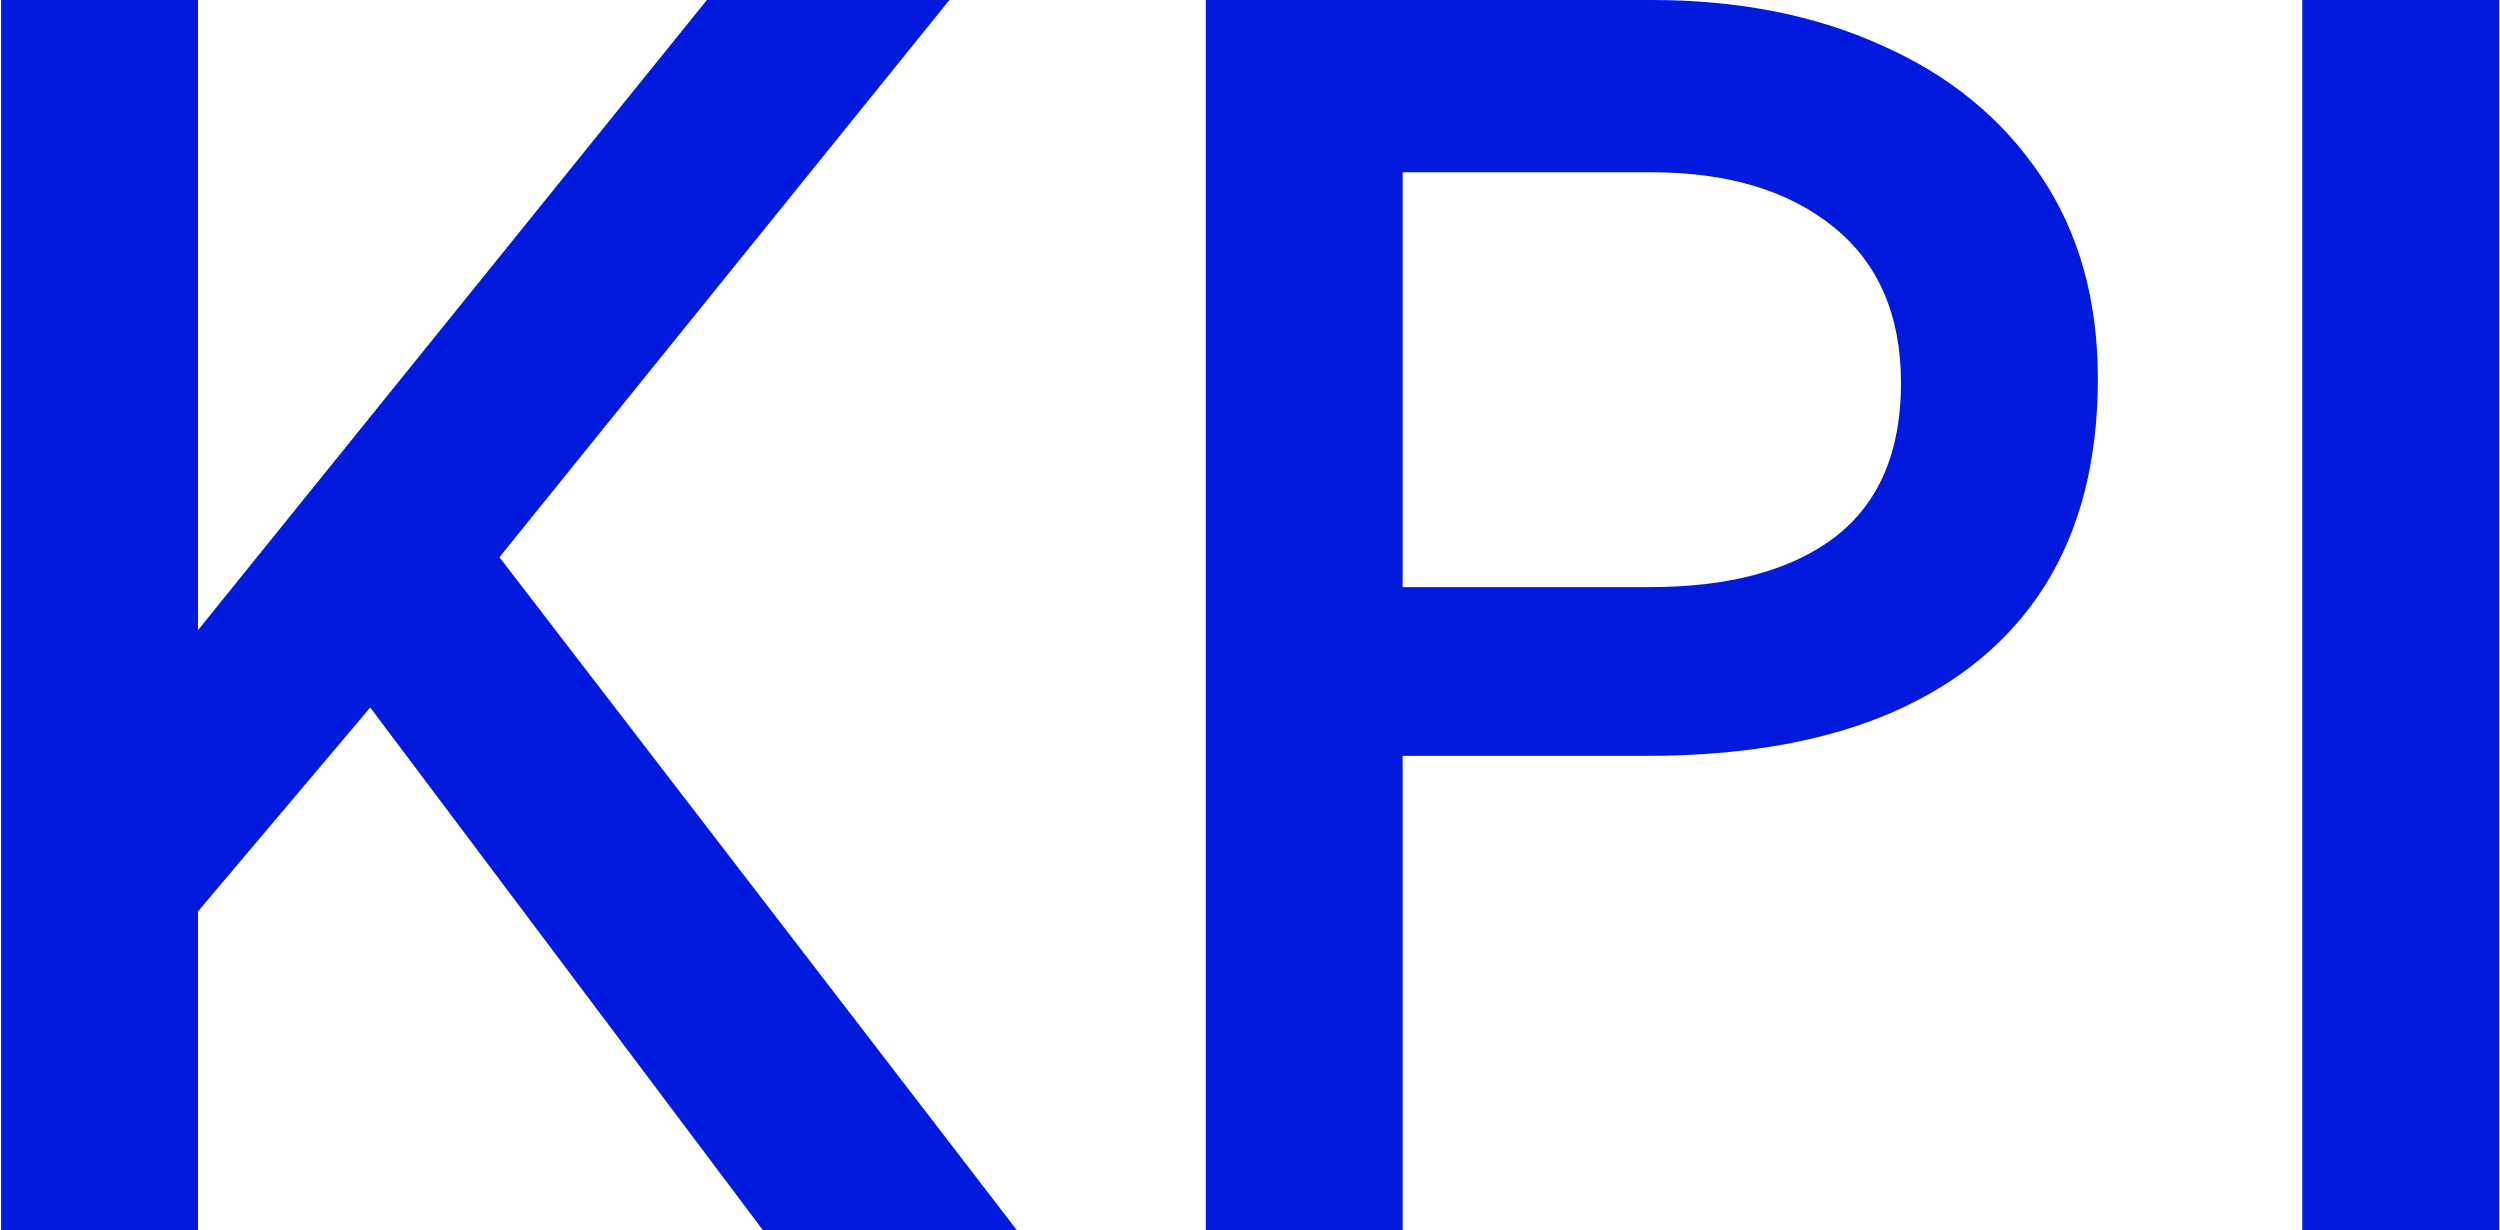 <?xml version="1.0" encoding="UTF-8"?> <svg xmlns="http://www.w3.org/2000/svg" width="1920" height="945" viewBox="0 0 1920 945" fill="none"><path d="M0.85 945V-6.4373e-05H152.05V483.975L542.875 -6.4373e-05H729.175L383.575 427.95L781.15 945H586.075L284.35 543.375L152.05 699.975V945H0.85ZM926.022 945V-6.4373e-05H1268.25C1335.3 -6.4373e-05 1394.47 11.7 1445.77 35.1C1497.52 58.05 1538.02 91.35 1567.27 135C1596.52 178.2 1611.15 230.175 1611.15 290.925C1611.15 353.475 1597.65 406.35 1570.65 449.55C1543.65 492.3 1504.27 524.925 1452.52 547.425C1401.22 569.475 1338.67 580.5 1264.87 580.5H1077.22V945H926.022ZM1077.22 450.9H1266.9C1328.1 450.9 1375.57 438.075 1409.32 412.425C1443.07 386.325 1459.95 346.95 1459.95 294.3C1459.95 242.1 1442.62 202.05 1407.97 174.15C1373.32 146.25 1326.75 132.3 1268.25 132.3H1077.22V450.9ZM1768.14 945V-6.4373e-05H1919.34V945H1768.14Z" fill="#011ADD"></path></svg> 